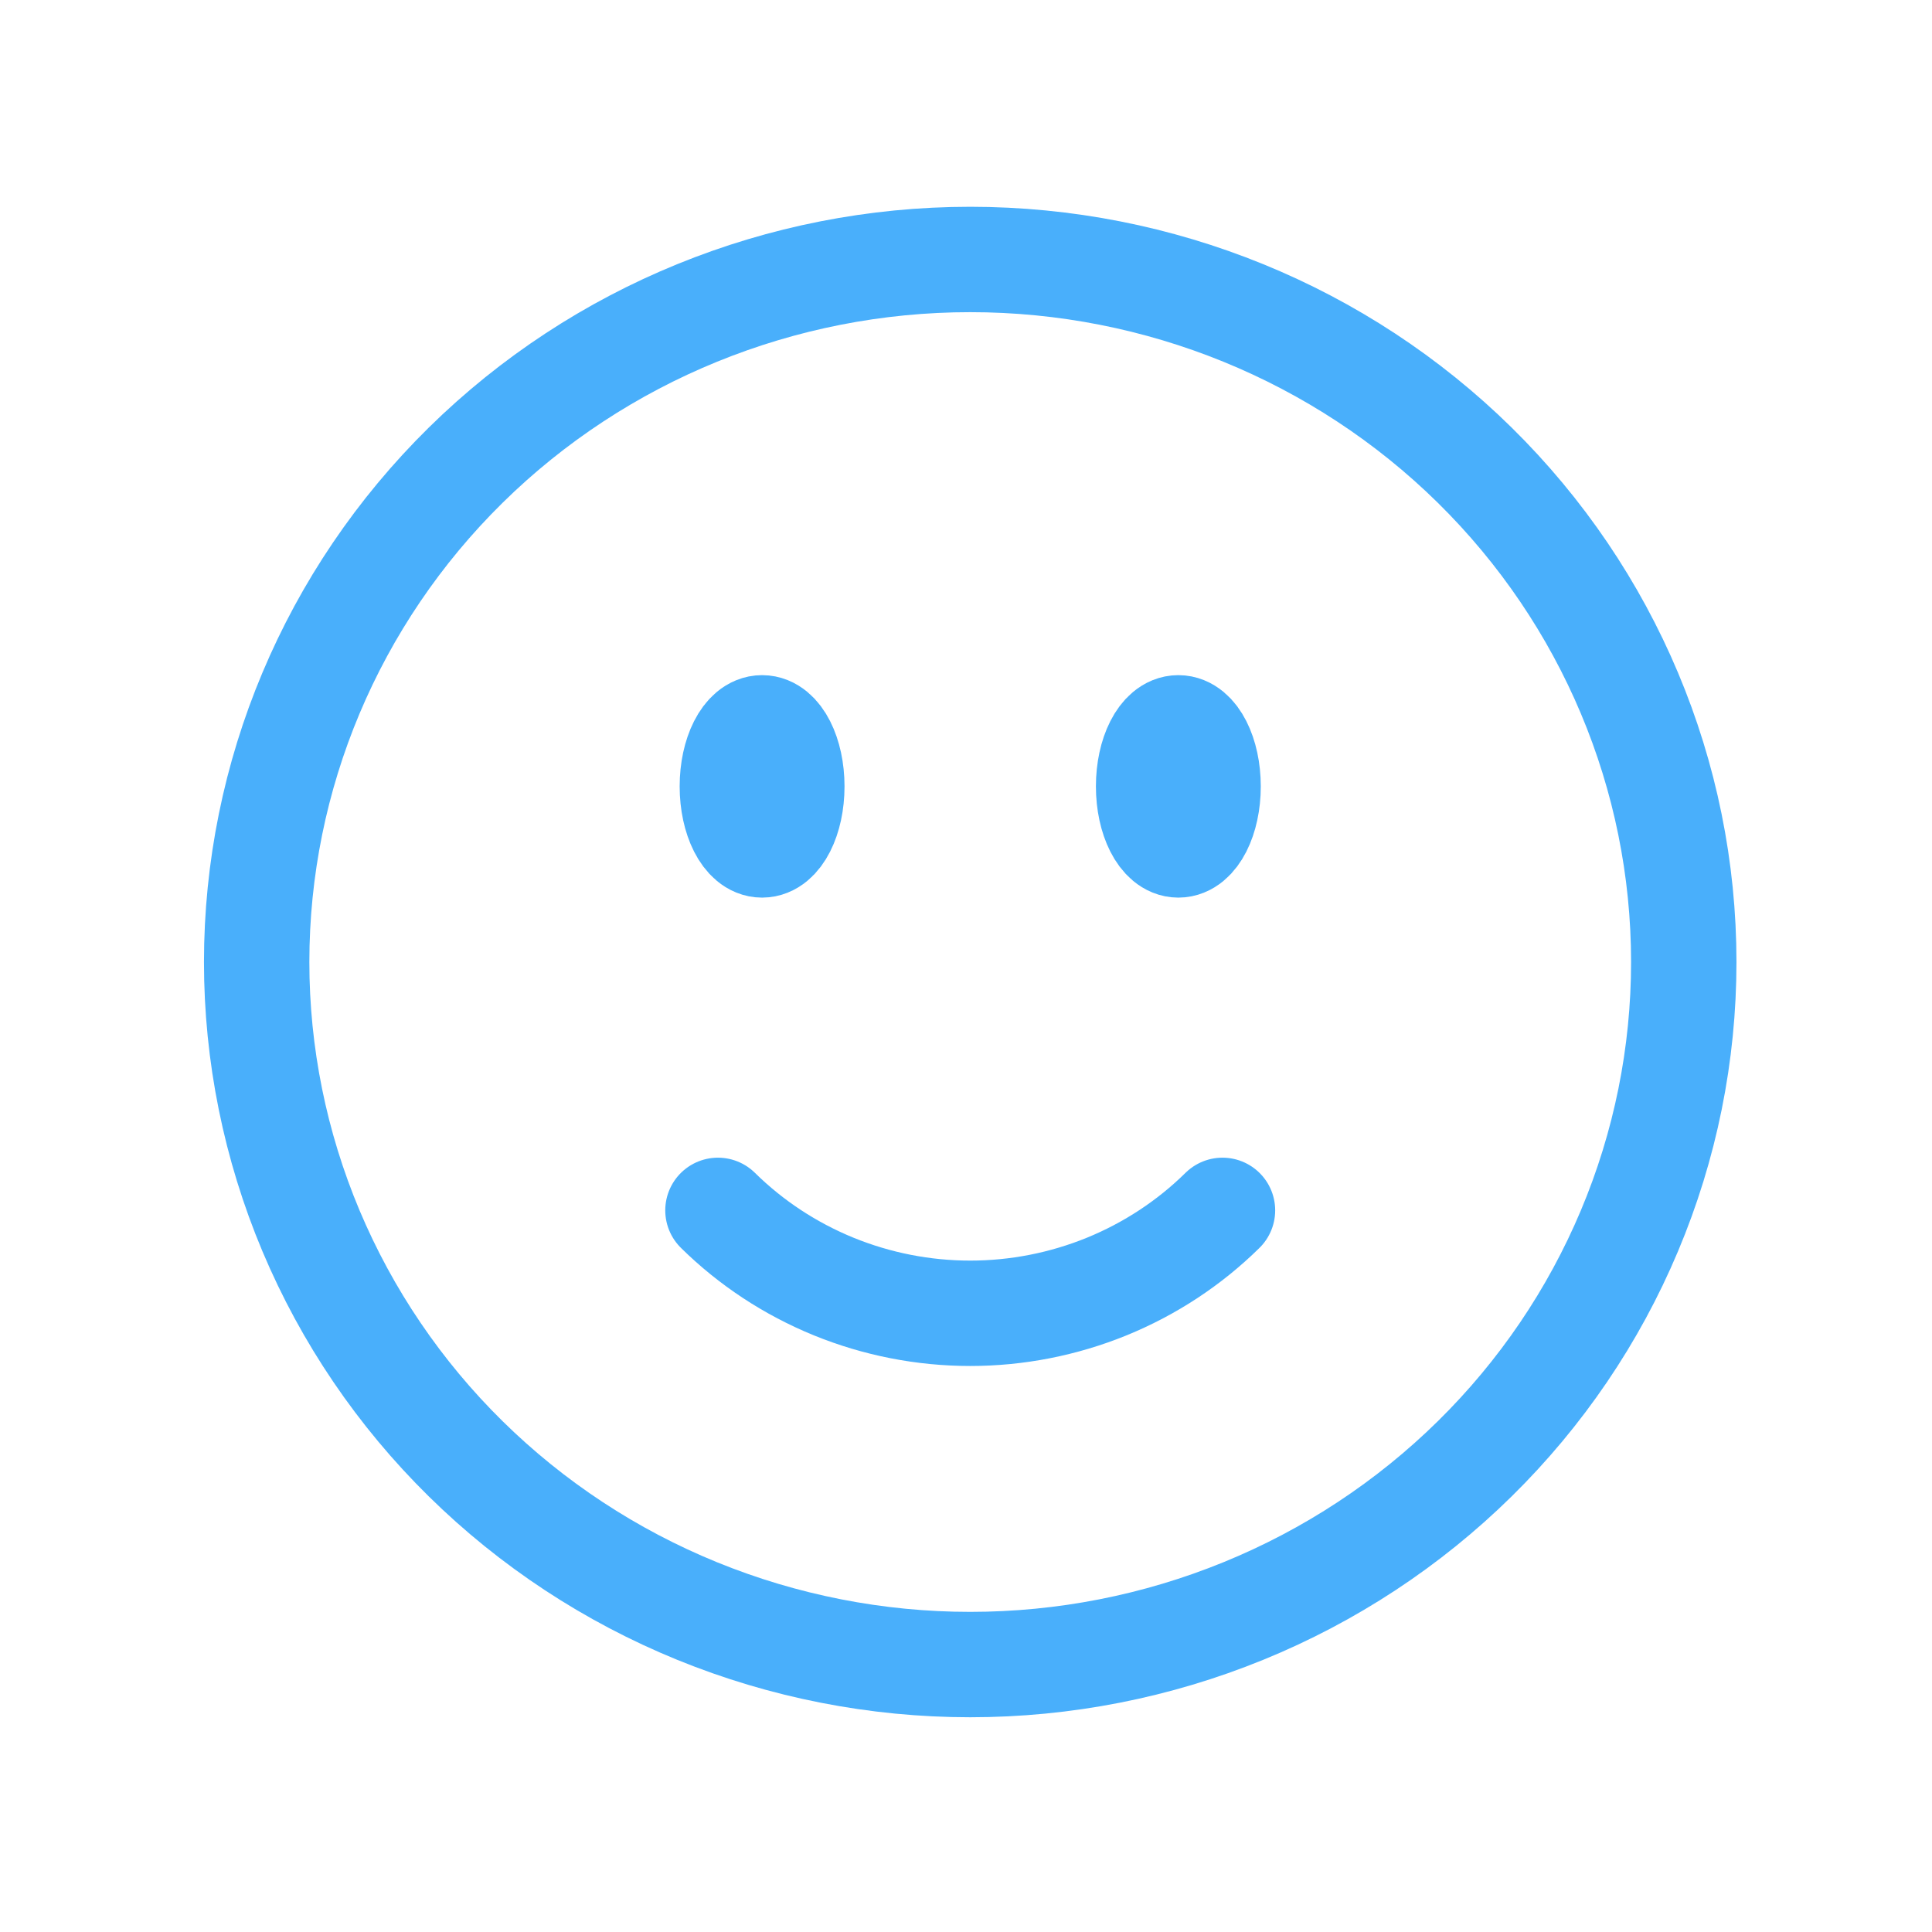 <svg width="33" height="33" viewBox="0 0 33 33" fill="none" xmlns="http://www.w3.org/2000/svg">
<path d="M20.881 20.674C20.315 21.232 19.643 21.673 18.904 21.975C18.165 22.276 17.372 22.432 16.572 22.432C15.772 22.432 14.979 22.276 14.24 21.975C13.501 21.673 12.829 21.232 12.263 20.674M28.76 16.432C28.76 18.008 28.445 19.568 27.832 21.024C27.22 22.48 26.322 23.803 25.19 24.917C24.058 26.031 22.715 26.915 21.236 27.518C19.758 28.121 18.173 28.432 16.572 28.432C14.972 28.432 13.387 28.121 11.908 27.518C10.429 26.915 9.086 26.031 7.954 24.917C6.822 23.803 5.925 22.48 5.312 21.024C4.7 19.568 4.384 18.008 4.384 16.432C4.384 13.249 5.668 10.197 7.954 7.946C10.24 5.696 13.34 4.432 16.572 4.432C19.805 4.432 22.904 5.696 25.19 7.946C27.476 10.197 28.76 13.249 28.76 16.432ZM13.525 13.432C13.525 13.984 13.298 14.432 13.017 14.432C12.737 14.432 12.509 13.984 12.509 13.432C12.509 12.88 12.737 12.432 13.017 12.432C13.298 12.432 13.525 12.88 13.525 13.432ZM13.017 13.432H13.028V13.452H13.017V13.432ZM20.635 13.432C20.635 13.984 20.407 14.432 20.127 14.432C19.847 14.432 19.619 13.984 19.619 13.432C19.619 12.88 19.847 12.432 20.127 12.432C20.407 12.432 20.635 12.88 20.635 13.432ZM20.127 13.432H20.138V13.452H20.127V13.432Z" stroke="#49AFFB" stroke-width="1.8" stroke-linecap="round" stroke-linejoin="round"/>
</svg>
